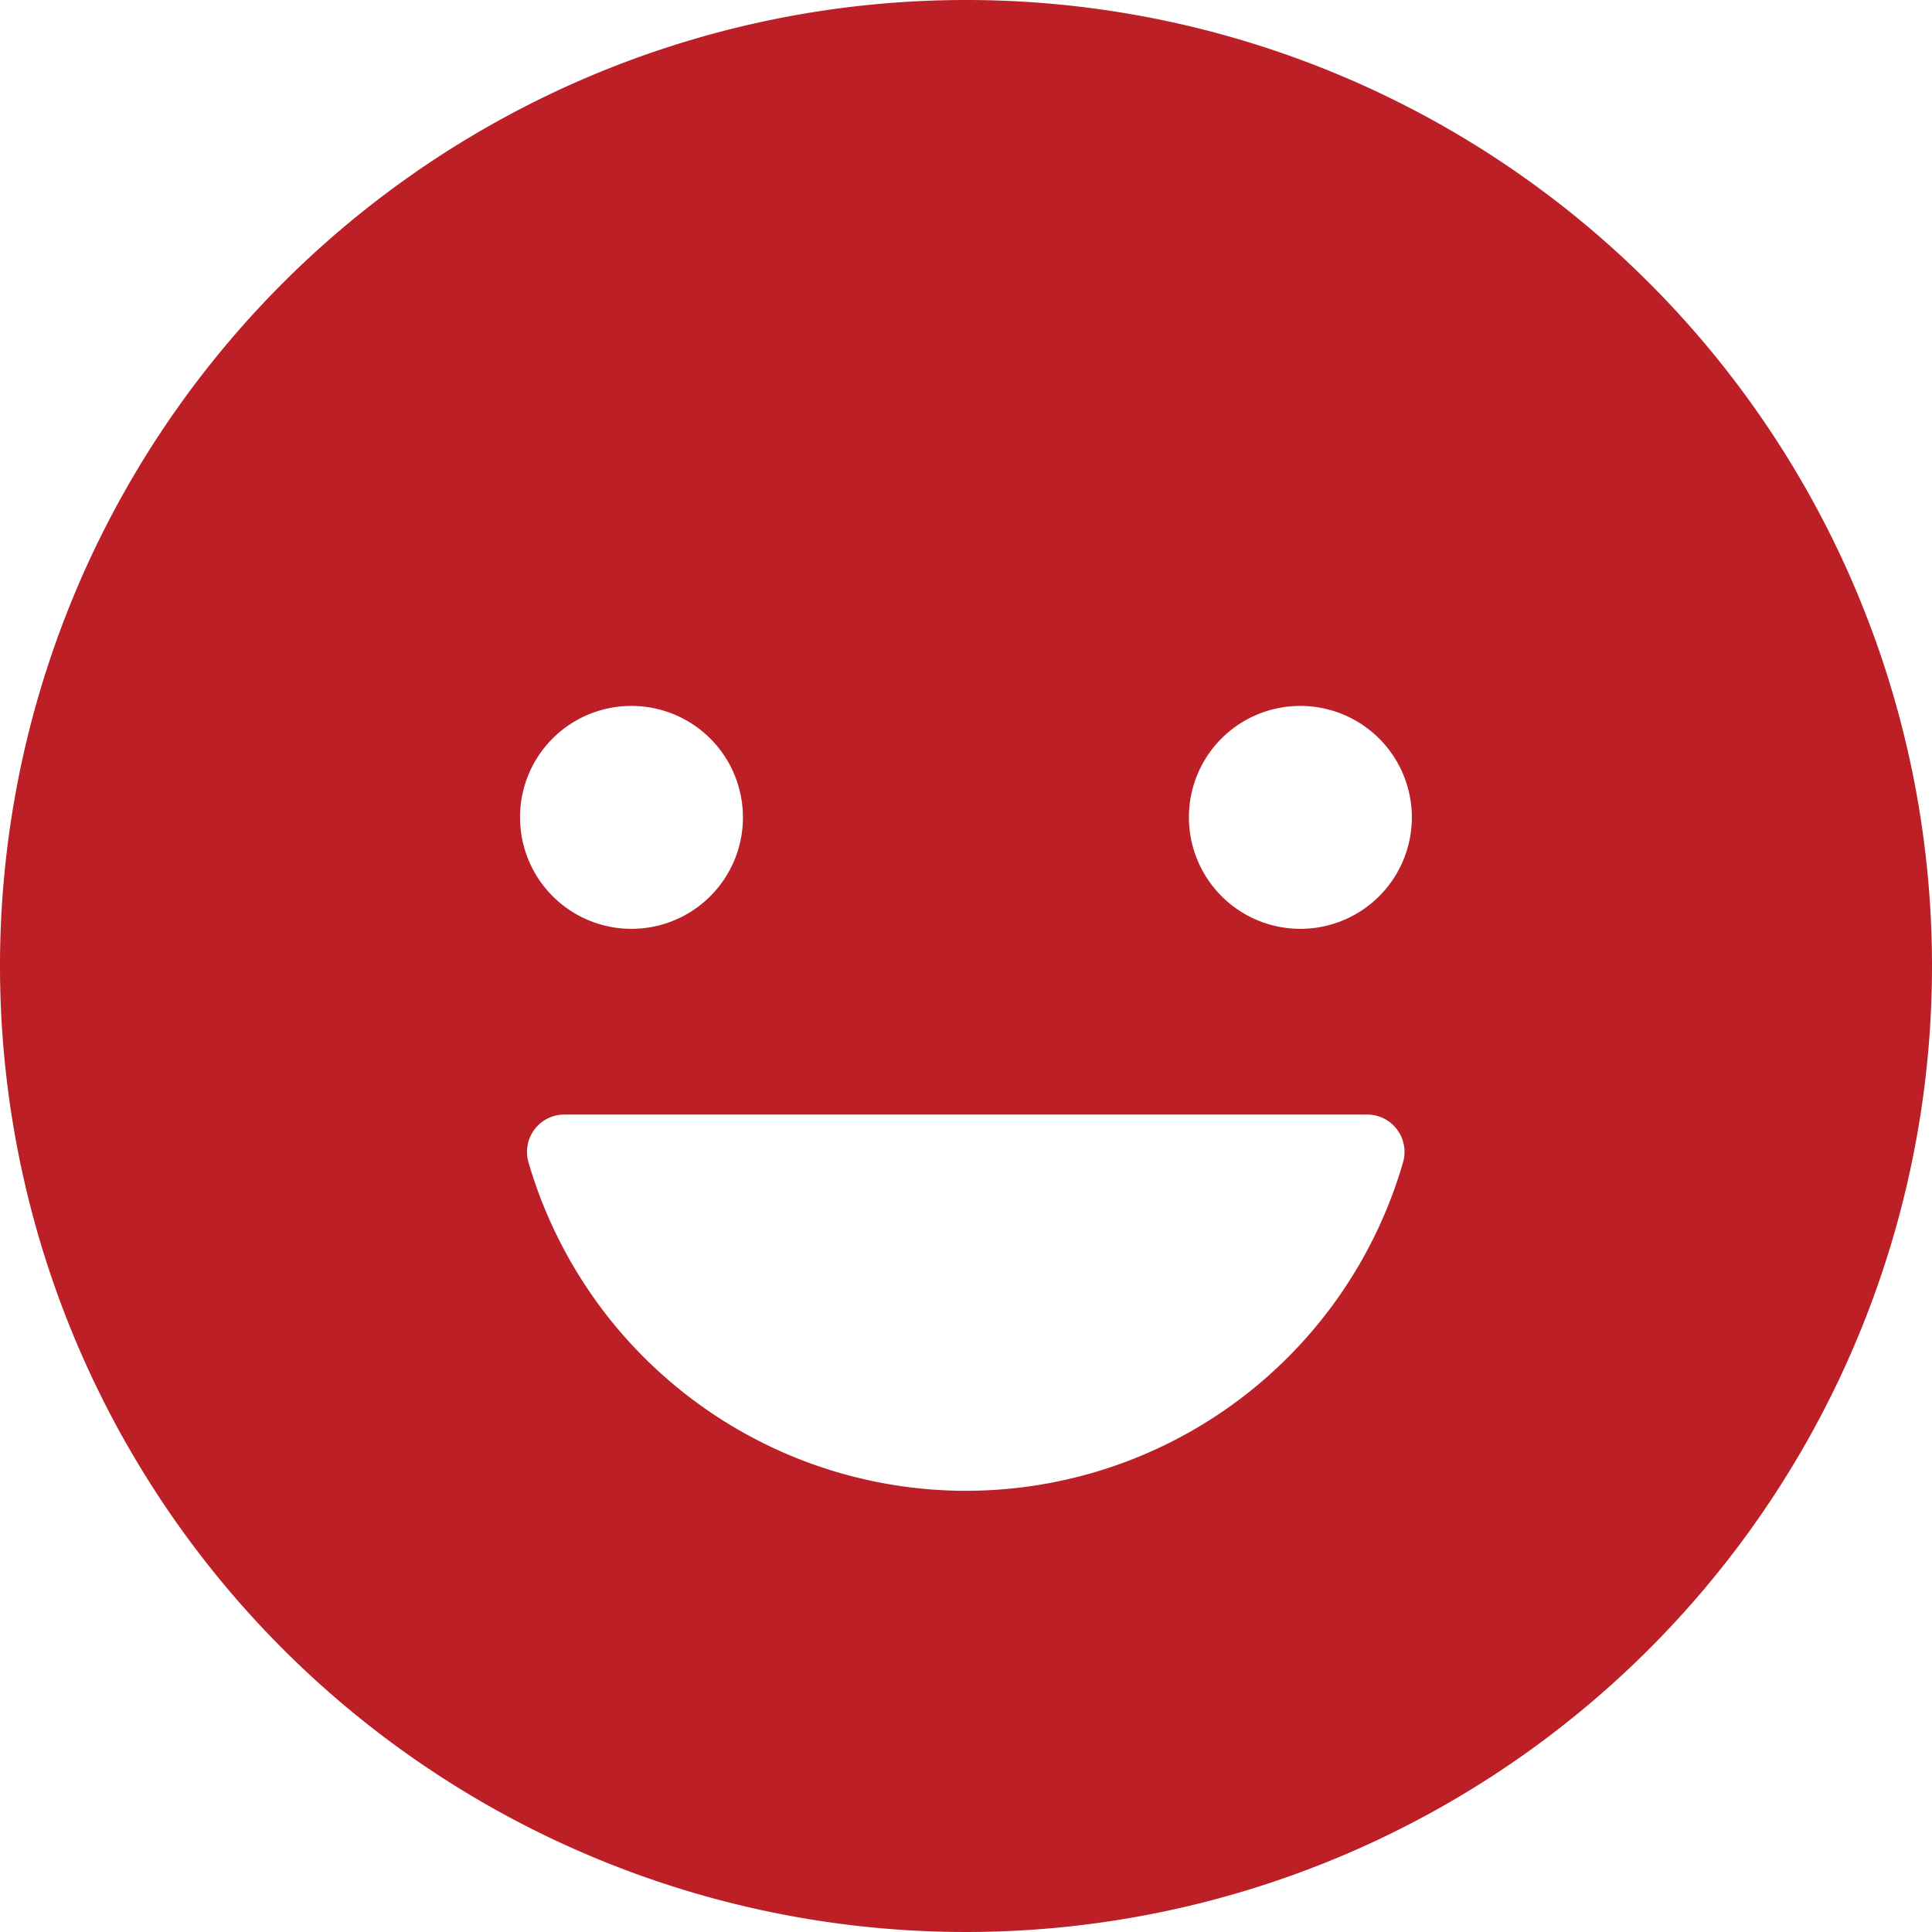 <svg xmlns="http://www.w3.org/2000/svg" width="61.764" height="61.764" viewBox="0 0 61.764 61.764">
  <path id="Icon_ionic-ios-happy" data-name="Icon ionic-ios-happy" d="M34.257,3.375A30.882,30.882,0,1,0,65.139,34.257,30.877,30.877,0,0,0,34.257,3.375Zm10.69,22.568a3.563,3.563,0,1,1-3.563,3.563A3.555,3.555,0,0,1,44.947,25.943Zm-21.38,0A3.563,3.563,0,1,1,20,29.506,3.555,3.555,0,0,1,23.567,25.943Zm10.69,25.092a14.577,14.577,0,0,1-13.986-10.5,1.193,1.193,0,0,1,1.143-1.529H47.085a1.194,1.194,0,0,1,1.143,1.529A14.546,14.546,0,0,1,34.257,51.034Z" transform="translate(-3.375 -3.375)" fill="#bc2026"/>
</svg>

